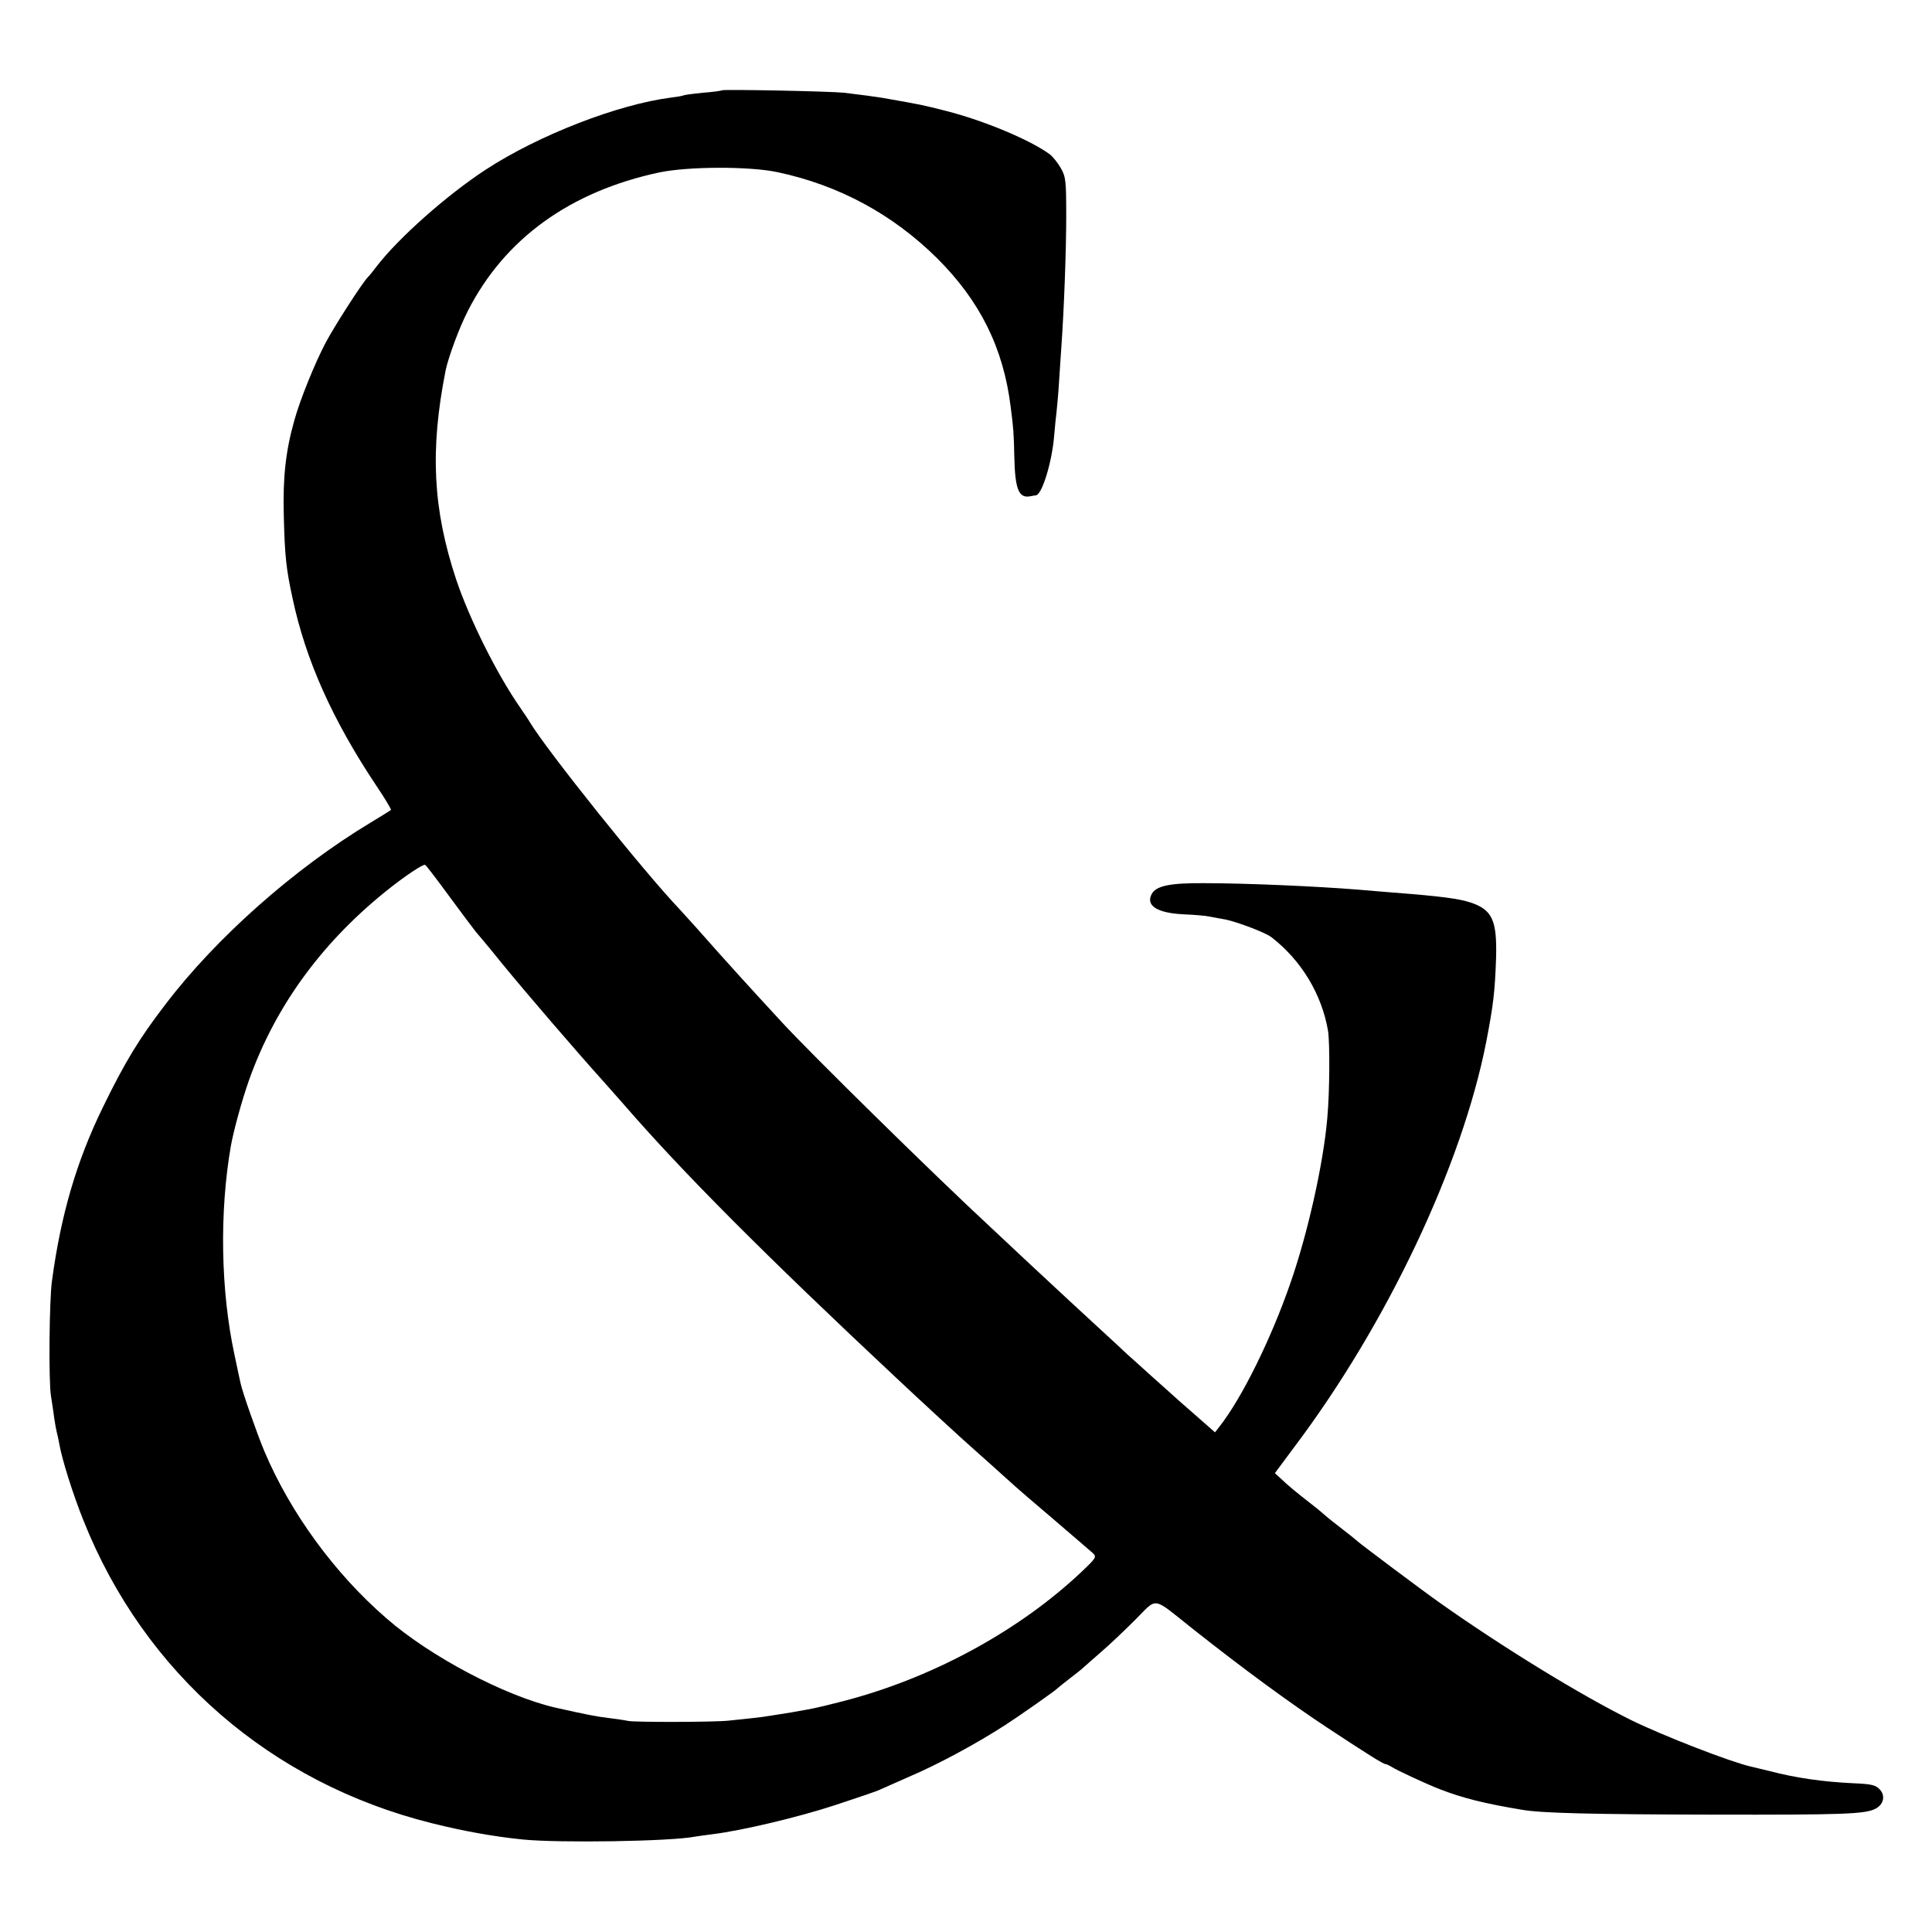 <svg height="800pt" preserveAspectRatio="xMidYMid meet" viewBox="0 0 800 800" width="800pt" xmlns="http://www.w3.org/2000/svg"><path d="m2989 7626c-2-2-38-7-78-10-41-4-78-9-81-11s-26-6-51-9c-219-28-546-154-767-298-161-105-363-284-454-403-12-16-28-36-35-43-23-23-140-205-175-272-43-81-105-233-129-320-36-126-48-238-44-390 4-174 10-226 37-350 54-253 164-500 346-773 36-53 63-99 61-101s-40-25-84-52c-316-190-640-477-850-753-109-142-168-239-259-426-109-223-174-445-211-720-11-80-14-415-4-475 5-30 11-73 14-95s8-47 10-55 7-29 10-46c10-62 57-212 101-321 252-632 776-1087 1444-1253 128-32 255-55 375-67 152-15 612-8 714 12 10 2 42 6 72 10 121 15 354 70 509 121 91 30 174 58 185 64 11 5 63 28 115 51 125 53 283 139 401 215 59 38 213 146 219 154 3 3 25 21 50 40s50 39 56 45c6 5 39 35 74 65s99 91 142 134c93 93 66 97 236-38 207-164 402-307 558-410 167-110 232-151 242-151 4 0 14-5 22-10 25-16 142-70 200-93 95-37 186-60 343-86 80-14 294-19 787-20 547-1 634 2 677 25 34 18 41 56 15 81-16 17-36 21-109 24-126 6-237 22-348 51-33 8-67 16-75 18-84 19-362 127-495 192-210 104-528 299-790 484-70 49-338 250-345 258-3 3-30 25-60 48s-64 50-75 60-40 34-65 53c-50 39-81 64-117 98l-24 22 84 113c381 507 691 1162 791 1672 30 155 36 208 41 350 4 155-16 198-106 228-48 16-124 26-319 41-36 3-100 8-144 12-172 14-467 27-641 27-140 1-198-11-216-45-26-48 23-79 133-84 46-2 92-6 104-9 12-2 39-7 60-11 46-7 174-55 199-75 124-96 208-236 234-387 8-49 7-256-3-362-16-188-81-477-152-681-80-232-202-479-295-597l-18-23-83 73c-46 40-88 77-94 83-6 5-44 40-85 76-41 37-85 77-100 90-14 13-69 65-123 114-111 102-116 107-287 266-68 64-140 131-159 149-228 211-746 720-865 850-133 144-235 257-257 282-58 66-145 163-163 182-148 155-551 659-620 774-5 9-24 37-41 62-98 141-210 367-265 530-97 293-109 536-44 865 11 55 57 179 92 247 152 299 423 495 793 574 119 25 373 26 490 1 254-54 476-174 660-356 178-177 275-372 305-616 12-91 13-114 15-205 3-136 18-174 66-165 11 2 21 4 24 4 25 4 66 137 75 246 3 39 8 84 10 100 2 17 7 71 10 120 3 50 8 117 10 150 11 157 20 395 20 540 0 149-2 163-23 200-13 22-33 47-45 56-82 60-271 139-427 179-102 26-97 25-267 55-31 5-83 12-158 21-57 6-500 15-506 10zm-1129-3337c52-71 102-137 110-147 8-9 56-66 105-127 97-119 318-376 422-491 35-40 73-82 84-95 246-284 588-627 1135-1139 86-81 278-258 304-280 17-15 160-143 184-165 6-6 76-66 156-134s153-132 164-141c18-17 16-20-46-79-251-237-598-429-956-527-67-18-148-38-180-43-53-10-73-13-149-25-16-3-53-8-83-11s-73-8-95-10c-55-6-385-7-414-1-13 3-49 8-80 12-50 6-87 13-221 43-208 48-518 211-700 370-215 186-398 438-505 691-30 71-92 248-99 283-3 12-14 65-25 117-57 264-63 590-15 865 11 62 45 187 75 272 110 310 308 580 589 800 64 50 130 94 140 92 3 0 48-59 100-130z" transform="matrix(.1 0 0 -.1 0 800)"/></svg>